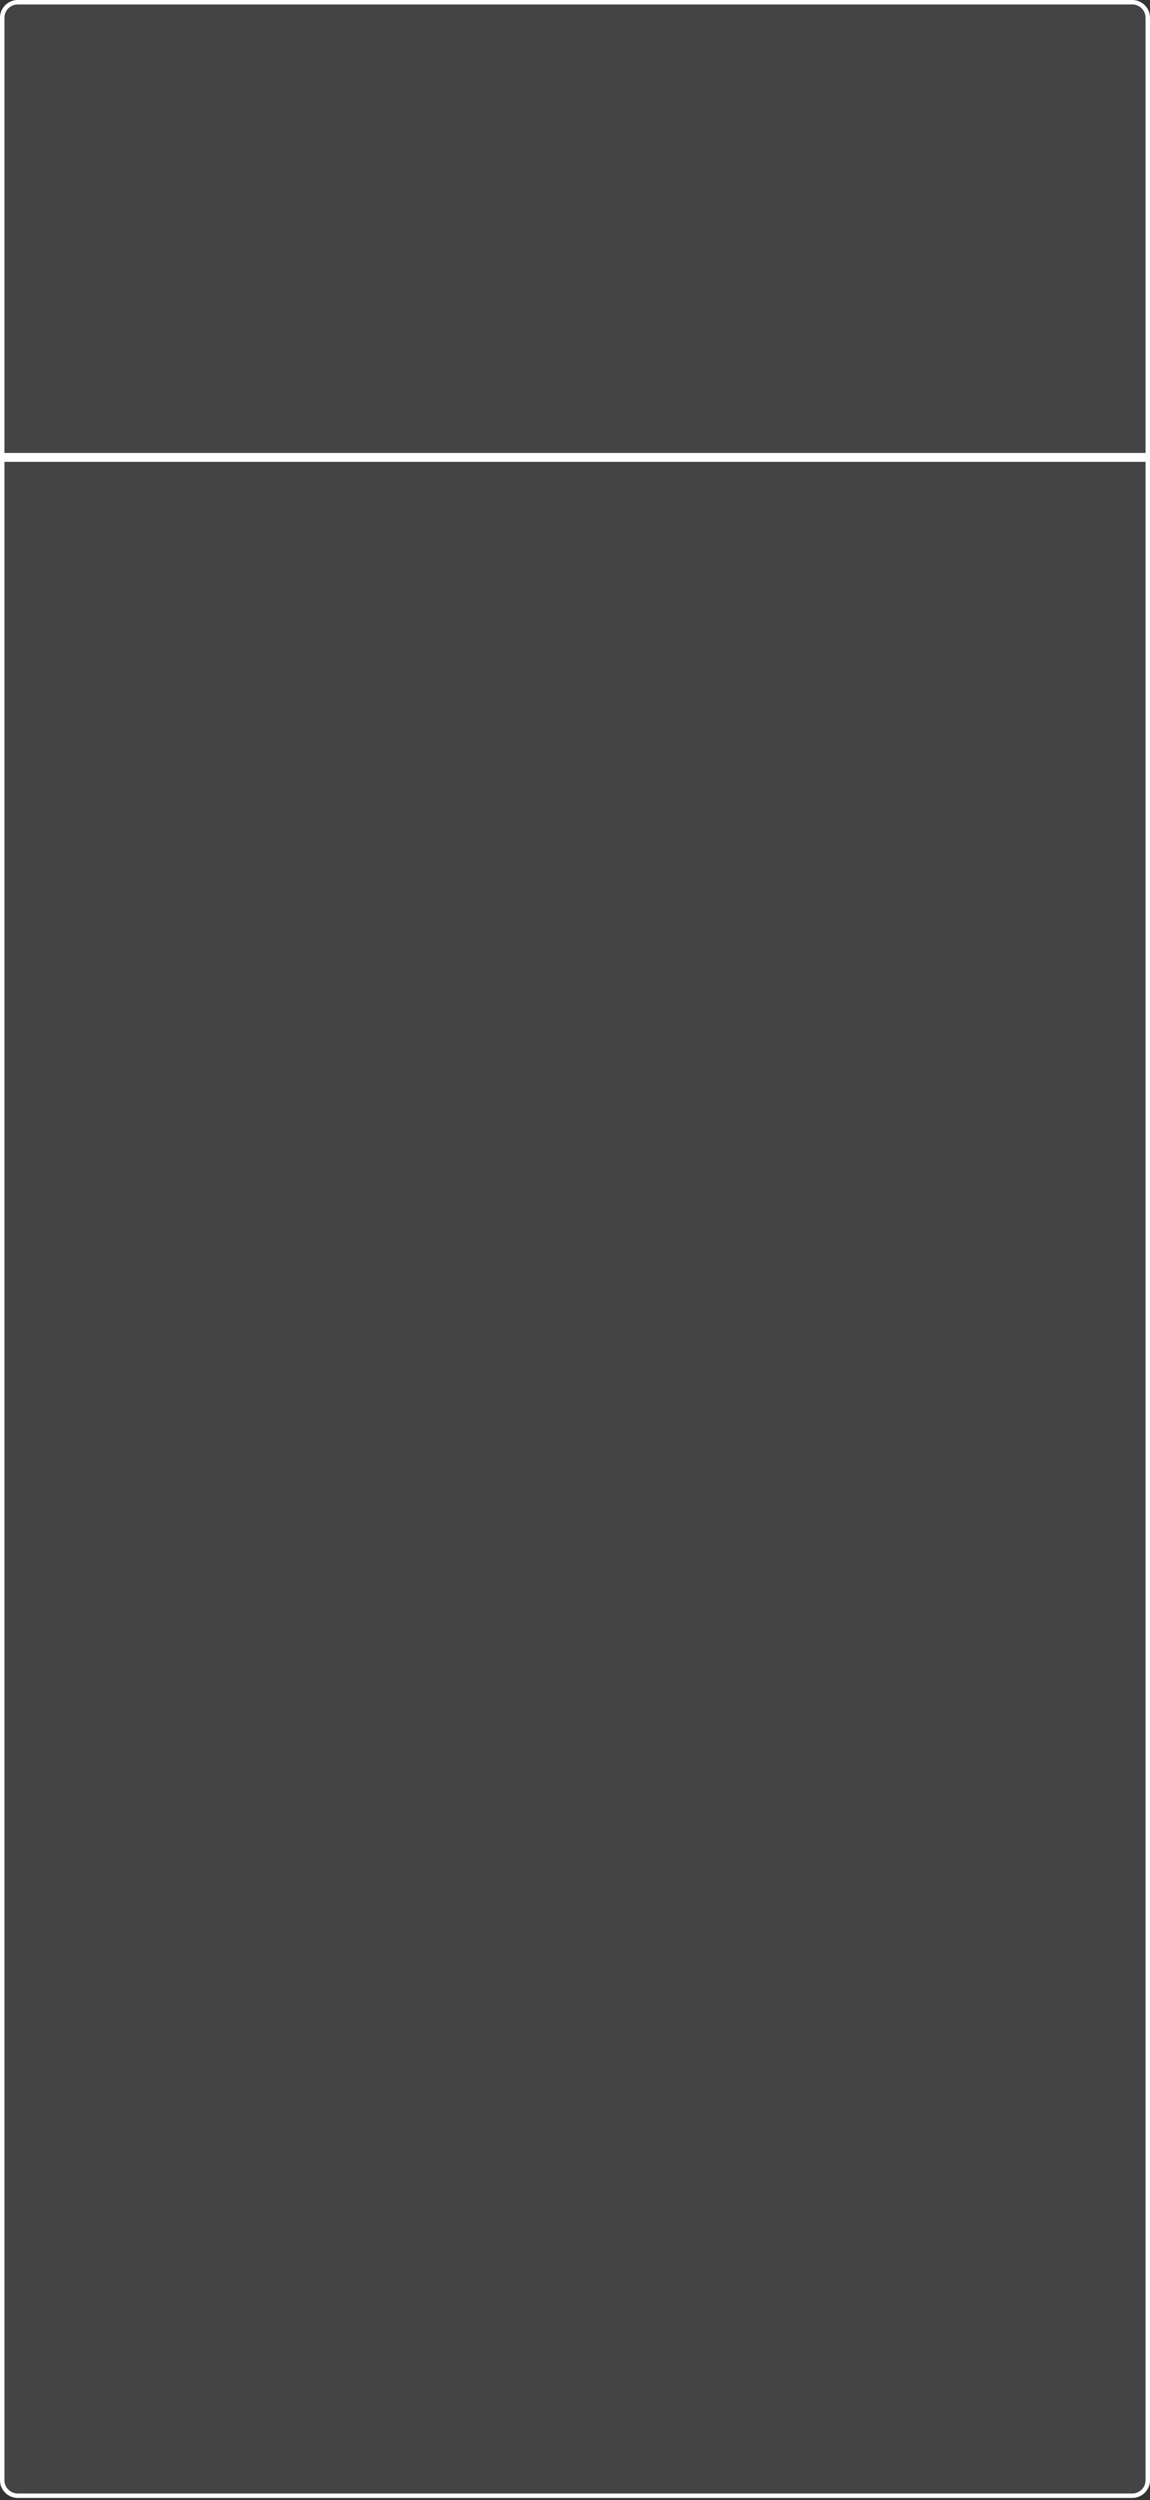 <?xml version="1.0" encoding="UTF-8"?> <svg xmlns="http://www.w3.org/2000/svg" width="259" height="563" viewBox="0 0 259 563" fill="none"><rect x="0" y="0" width="259" height="563" fill="#333333" stroke="none"/> <path d="M0.5 103.5H258.5V558.5C258.5 560.433 256.933 562 255 562H4C2.067 562 0.5 560.433 0.5 558.5V103.5ZM258.5 102.5H0.5V4C0.5 2.067 2.067 0.5 4 0.5H255C256.933 0.5 258.5 2.067 258.5 4V102.5Z" fill="#DDE0ED" fill-opacity="0.1" stroke="white"></path> </svg> 